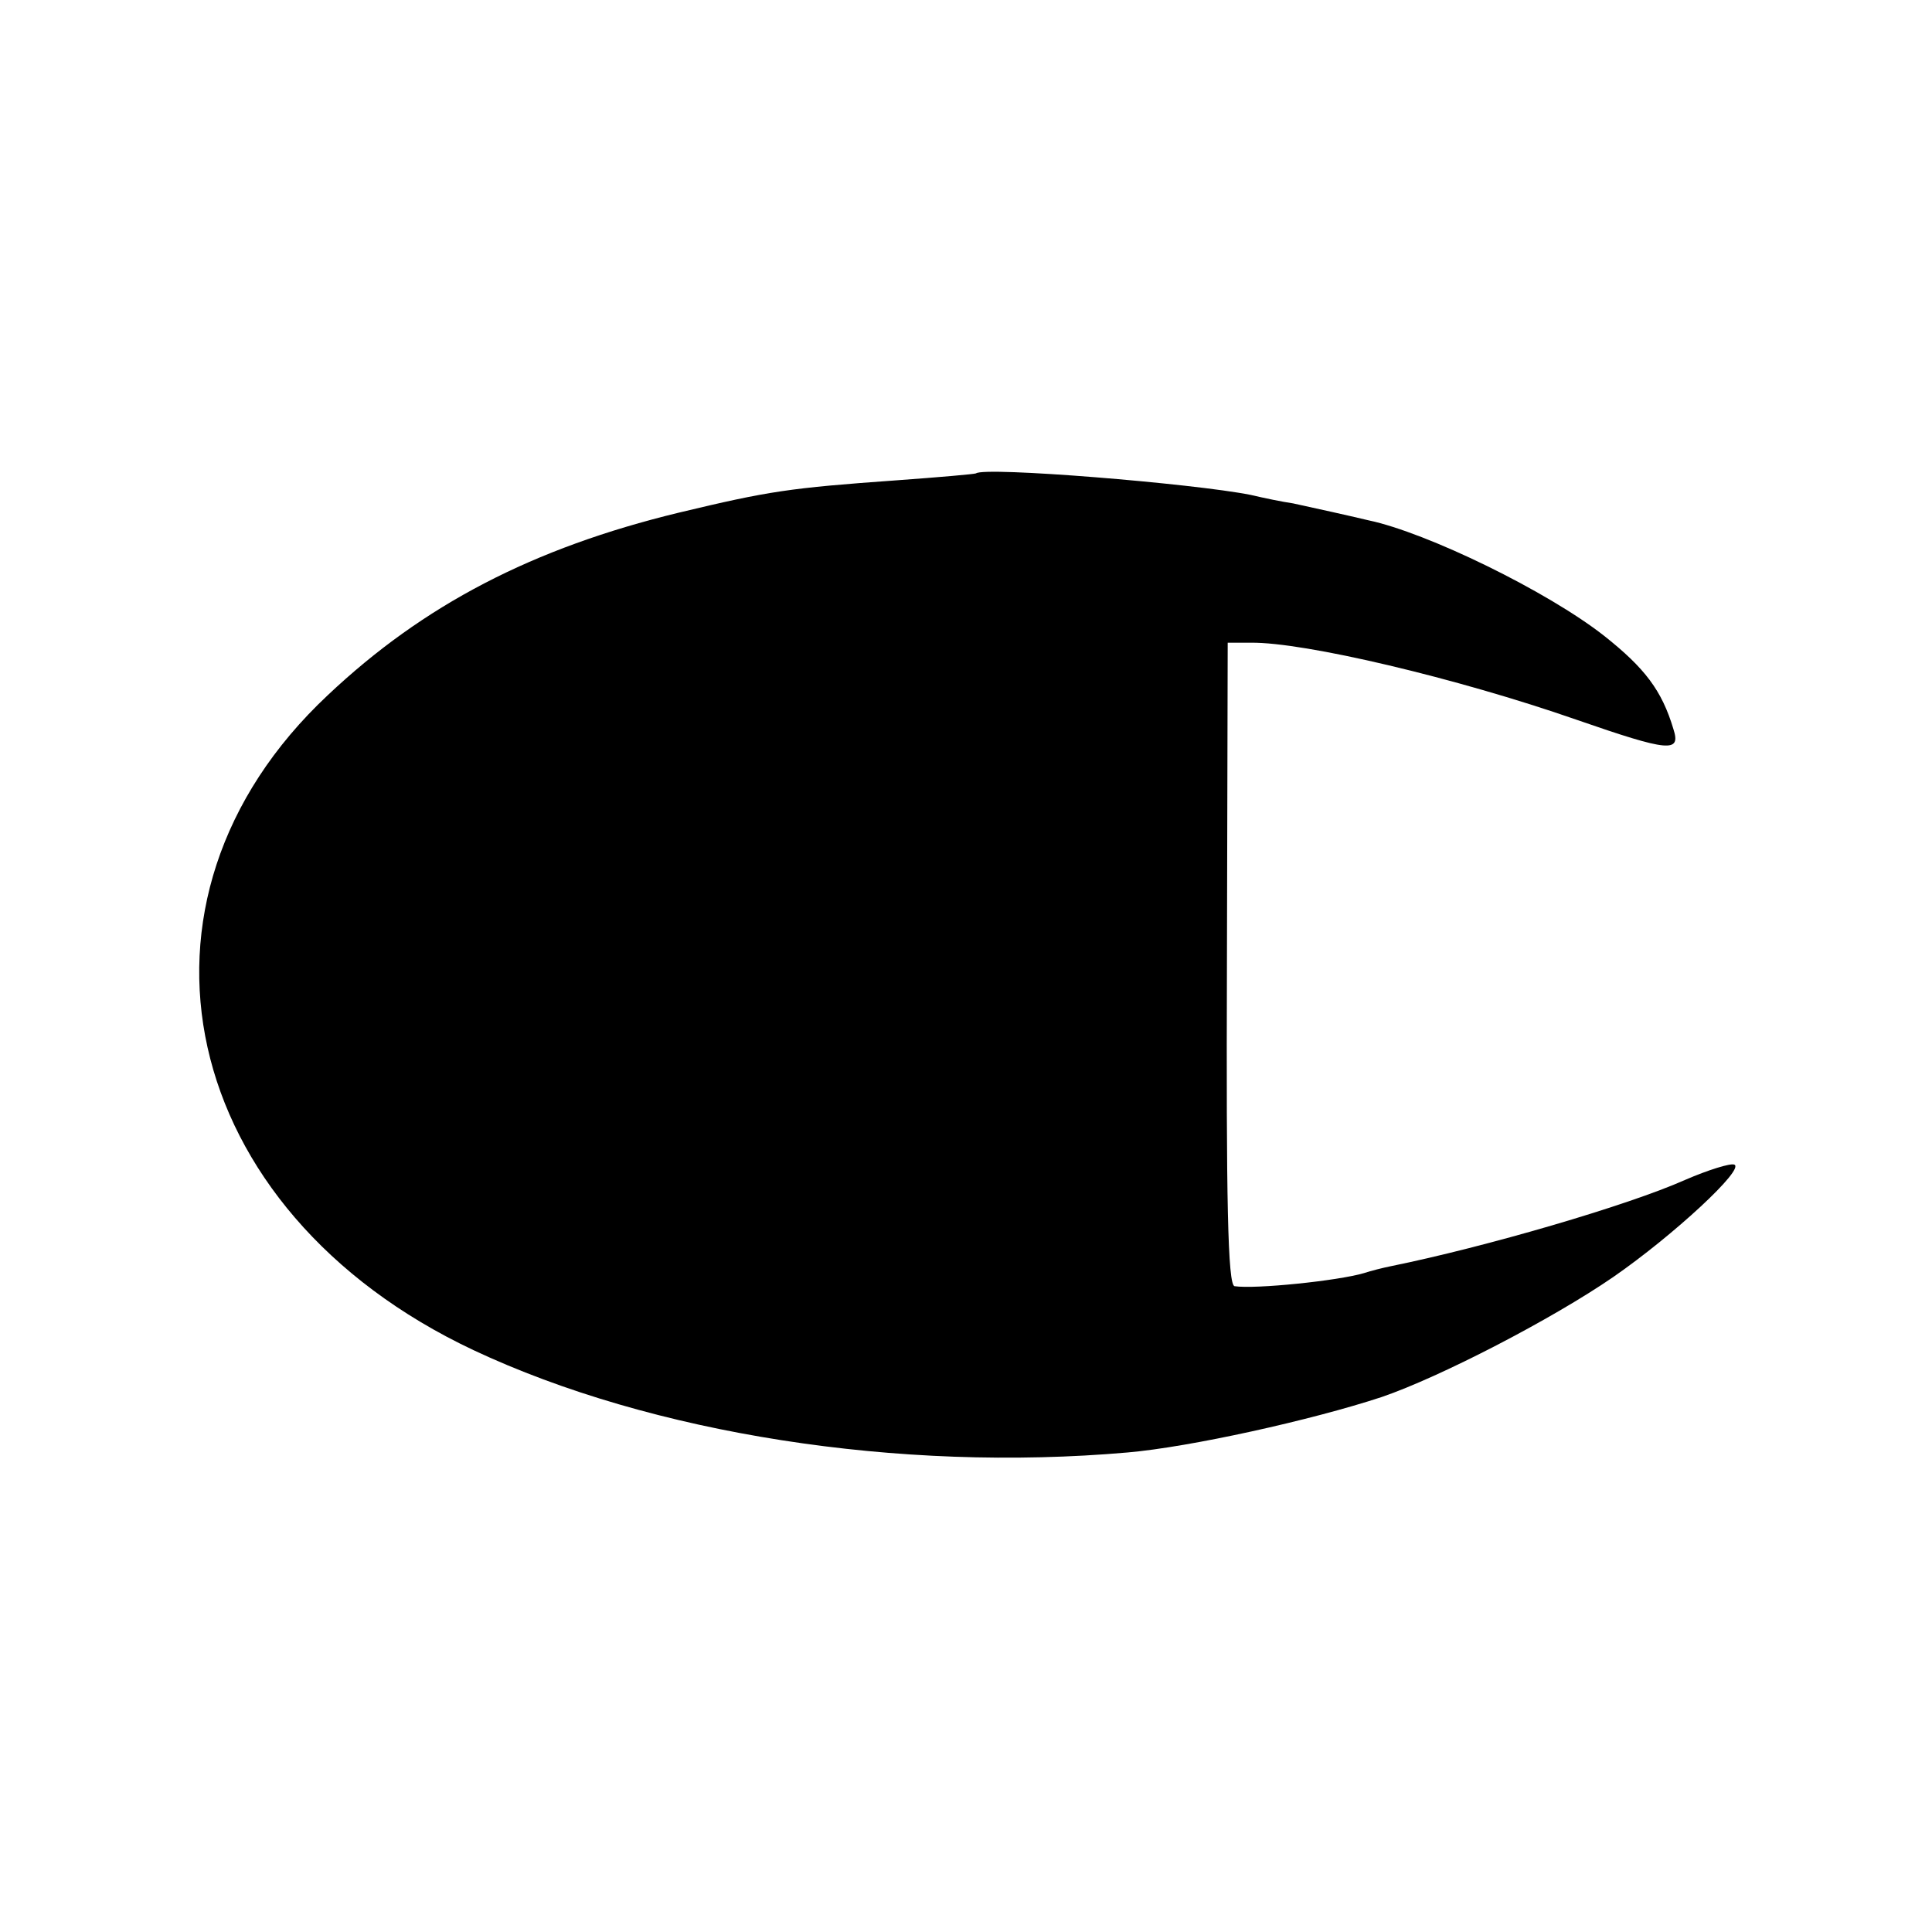 <?xml version="1.0" standalone="no"?>
<!DOCTYPE svg PUBLIC "-//W3C//DTD SVG 20010904//EN"
 "http://www.w3.org/TR/2001/REC-SVG-20010904/DTD/svg10.dtd">
<svg version="1.0" xmlns="http://www.w3.org/2000/svg"
 width="251pt" height="251pt" viewBox="0 0 251 251"
 preserveAspectRatio="xMidYMid meet">
<g transform="translate(0,251) scale(0.1,-0.1)"
fill="#000000" stroke="none">
<path d="M1268 1895 c-2 -1 -48 -5 -103 -9 -140 -10 -166 -14 -283 -42 -190
-46 -332 -120 -456 -237 -285 -267 -195 -670 189 -851 232 -109 553 -159 850
-133 81 7 239 42 330 72 76 26 221 101 301 156 78 54 172 141 157 146 -5 2
-34 -7 -64 -20 -74 -33 -259 -87 -382 -112 -10 -2 -26 -6 -35 -9 -34 -10 -141
-21 -168 -17 -9 1 -11 113 -10 419 l1 417 30 0 c69 1 268 -46 423 -100 121
-42 136 -43 126 -12 -15 50 -37 79 -90 121 -74 58 -230 134 -306 150 -13 3
-34 8 -48 11 -14 3 -36 8 -50 11 -14 2 -38 7 -55 11 -75 15 -346 37 -357 28z"/>
</g>
</svg>
